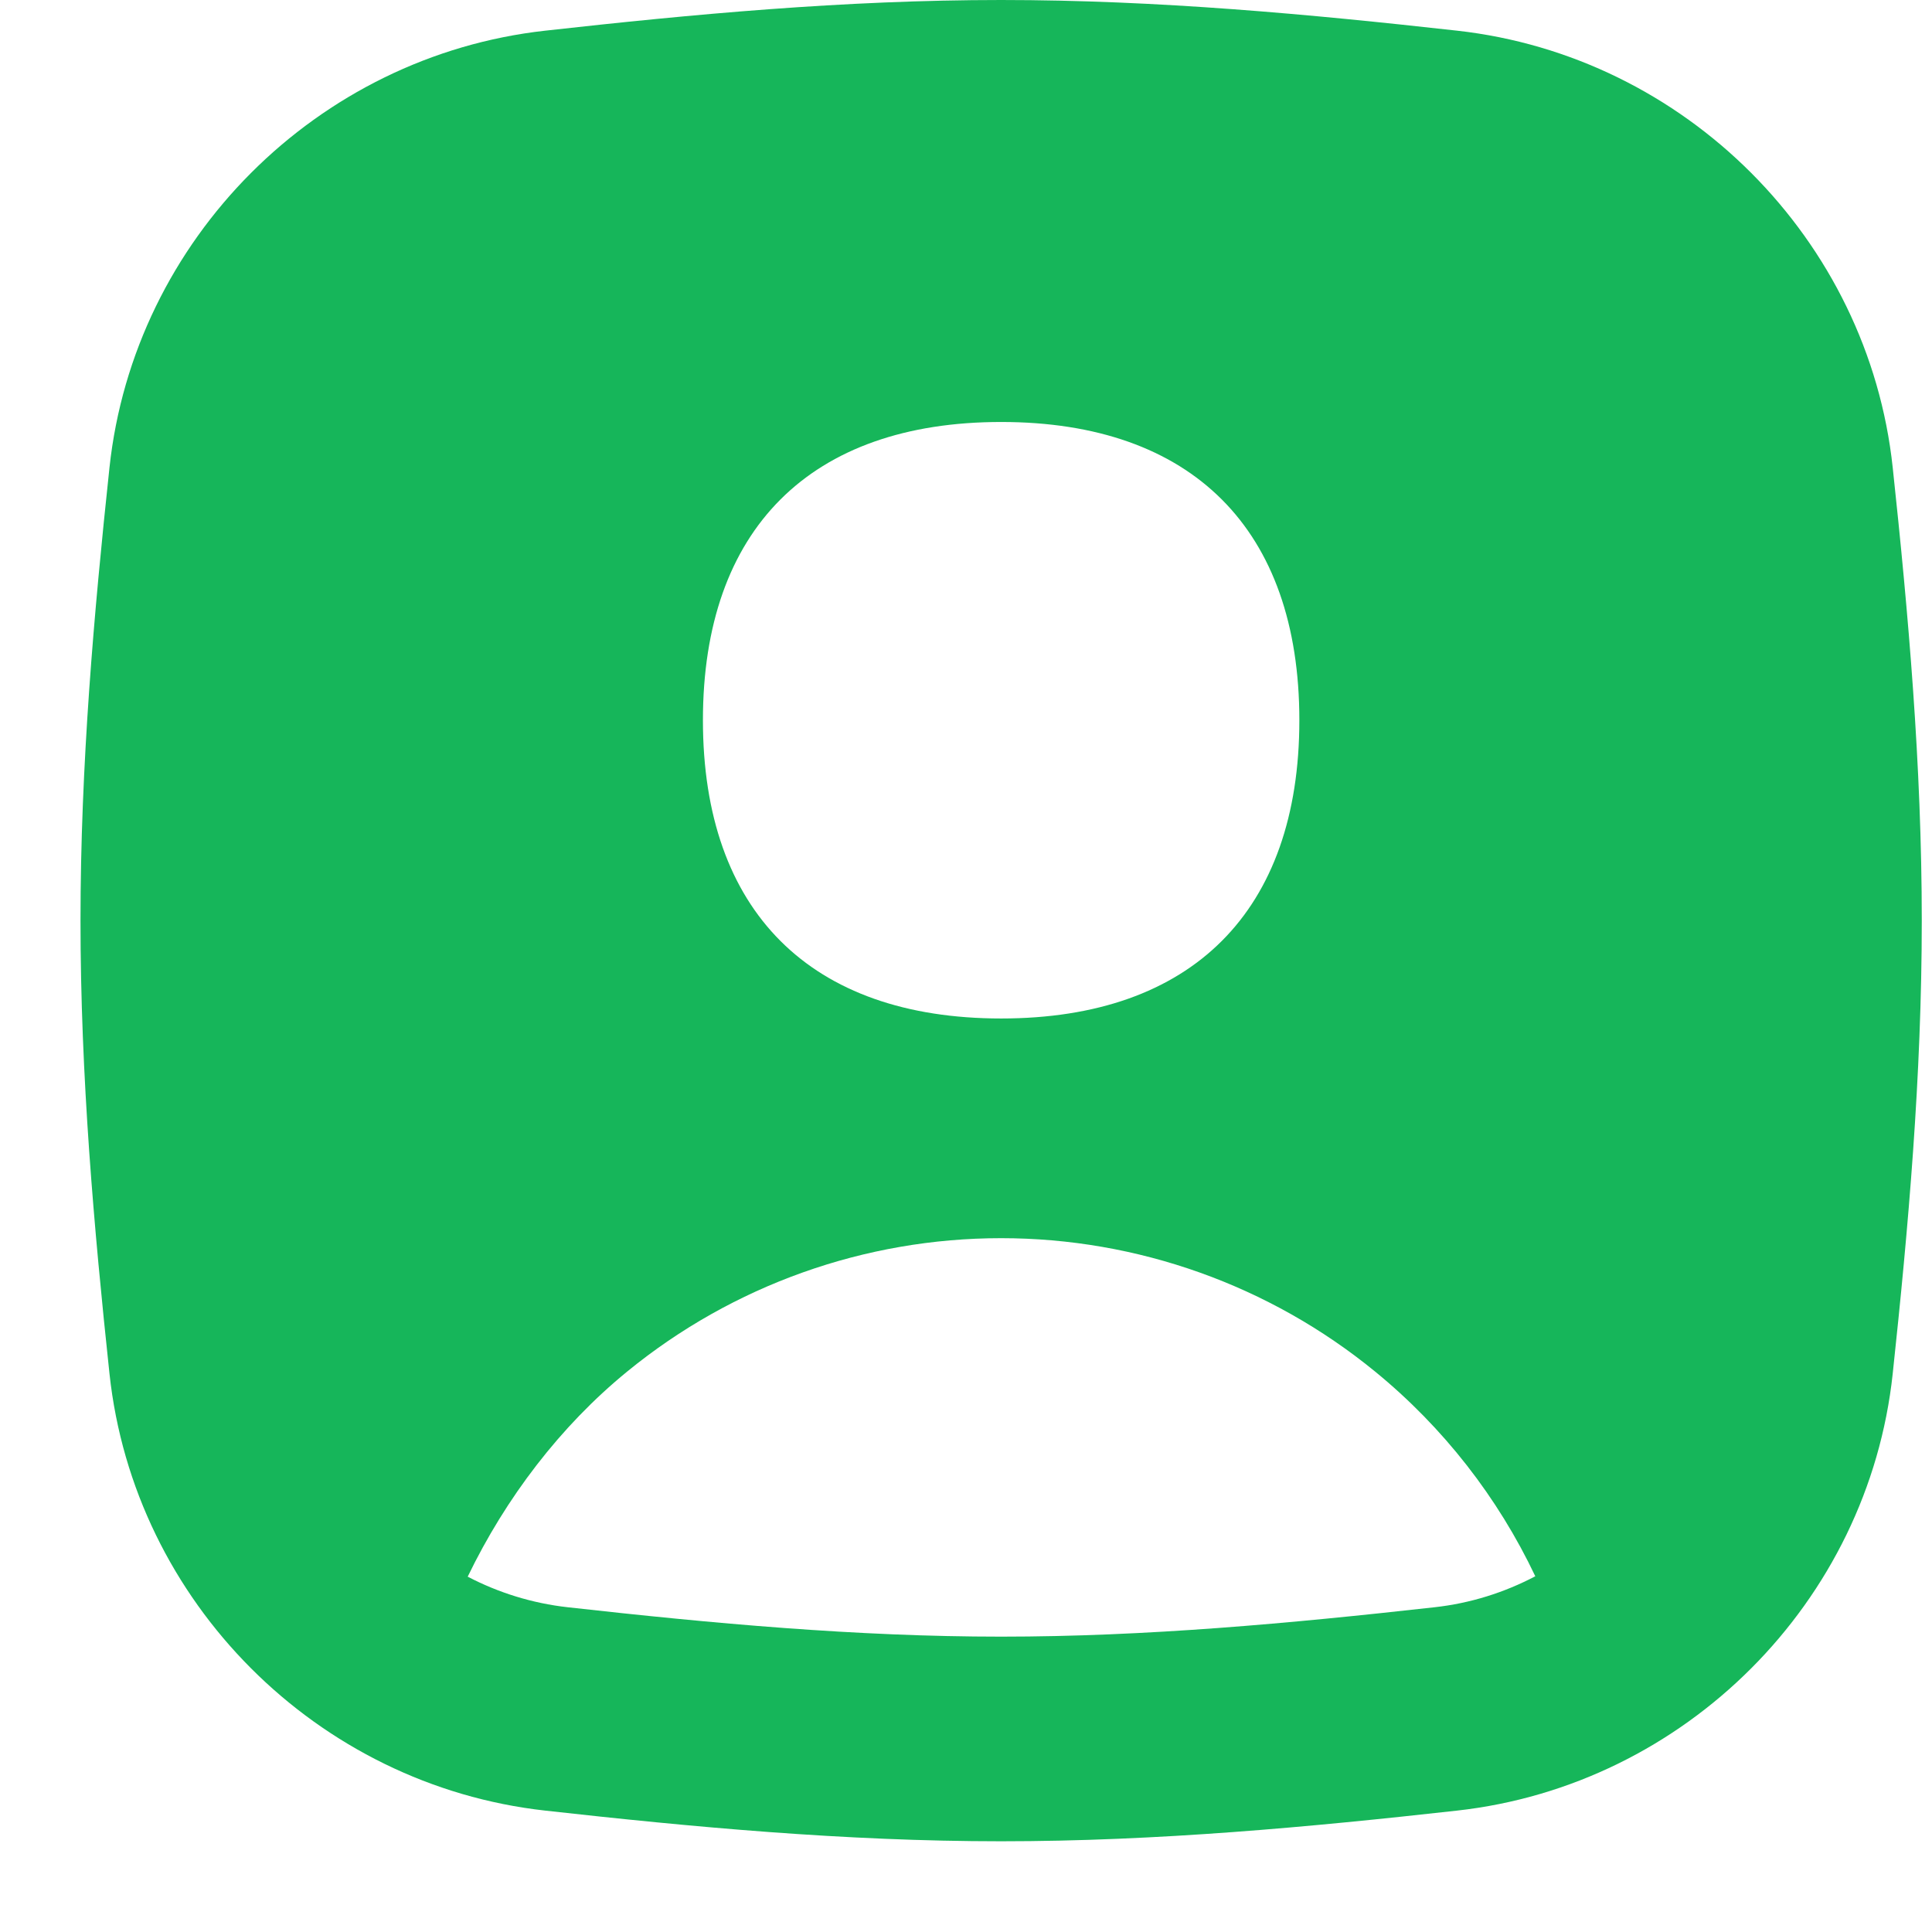 <svg width="24" height="24" viewBox="0 0 24 24" fill="none" xmlns="http://www.w3.org/2000/svg">
<path fill-rule="evenodd" clip-rule="evenodd" d="M12.436 0C10.491 0 8.592 0.178 6.773 0.381C3.94 0.696 1.664 2.971 1.36 5.808C1.167 7.618 1 9.504 1 11.436C1 13.368 1.167 15.254 1.36 17.064C1.664 19.902 3.94 22.177 6.773 22.492C8.592 22.695 10.491 22.873 12.436 22.873C14.382 22.873 16.28 22.695 18.1 22.492C20.933 22.177 23.209 19.902 23.512 17.064C23.706 15.254 23.873 13.368 23.873 11.436C23.873 9.504 23.706 7.618 23.512 5.808C23.209 2.971 20.933 0.696 18.1 0.381C16.28 0.178 14.382 0 12.436 0ZM16.141 8.947C16.141 11.318 14.808 12.652 12.437 12.652C10.065 12.652 8.732 11.318 8.732 8.947C8.732 6.575 10.065 5.242 12.437 5.242C14.808 5.242 16.141 6.575 16.141 8.947ZM7.791 17.038C9.102 15.966 10.743 15.381 12.436 15.381C14.13 15.381 15.771 15.966 17.082 17.038C17.931 17.732 18.608 18.603 19.072 19.581C18.688 19.783 18.265 19.917 17.819 19.966C16.021 20.167 14.236 20.331 12.436 20.331C10.637 20.331 8.852 20.167 7.054 19.966C6.612 19.917 6.191 19.785 5.81 19.586C6.283 18.607 6.962 17.715 7.791 17.038Z" fill="#16B65A"/>
</svg>
